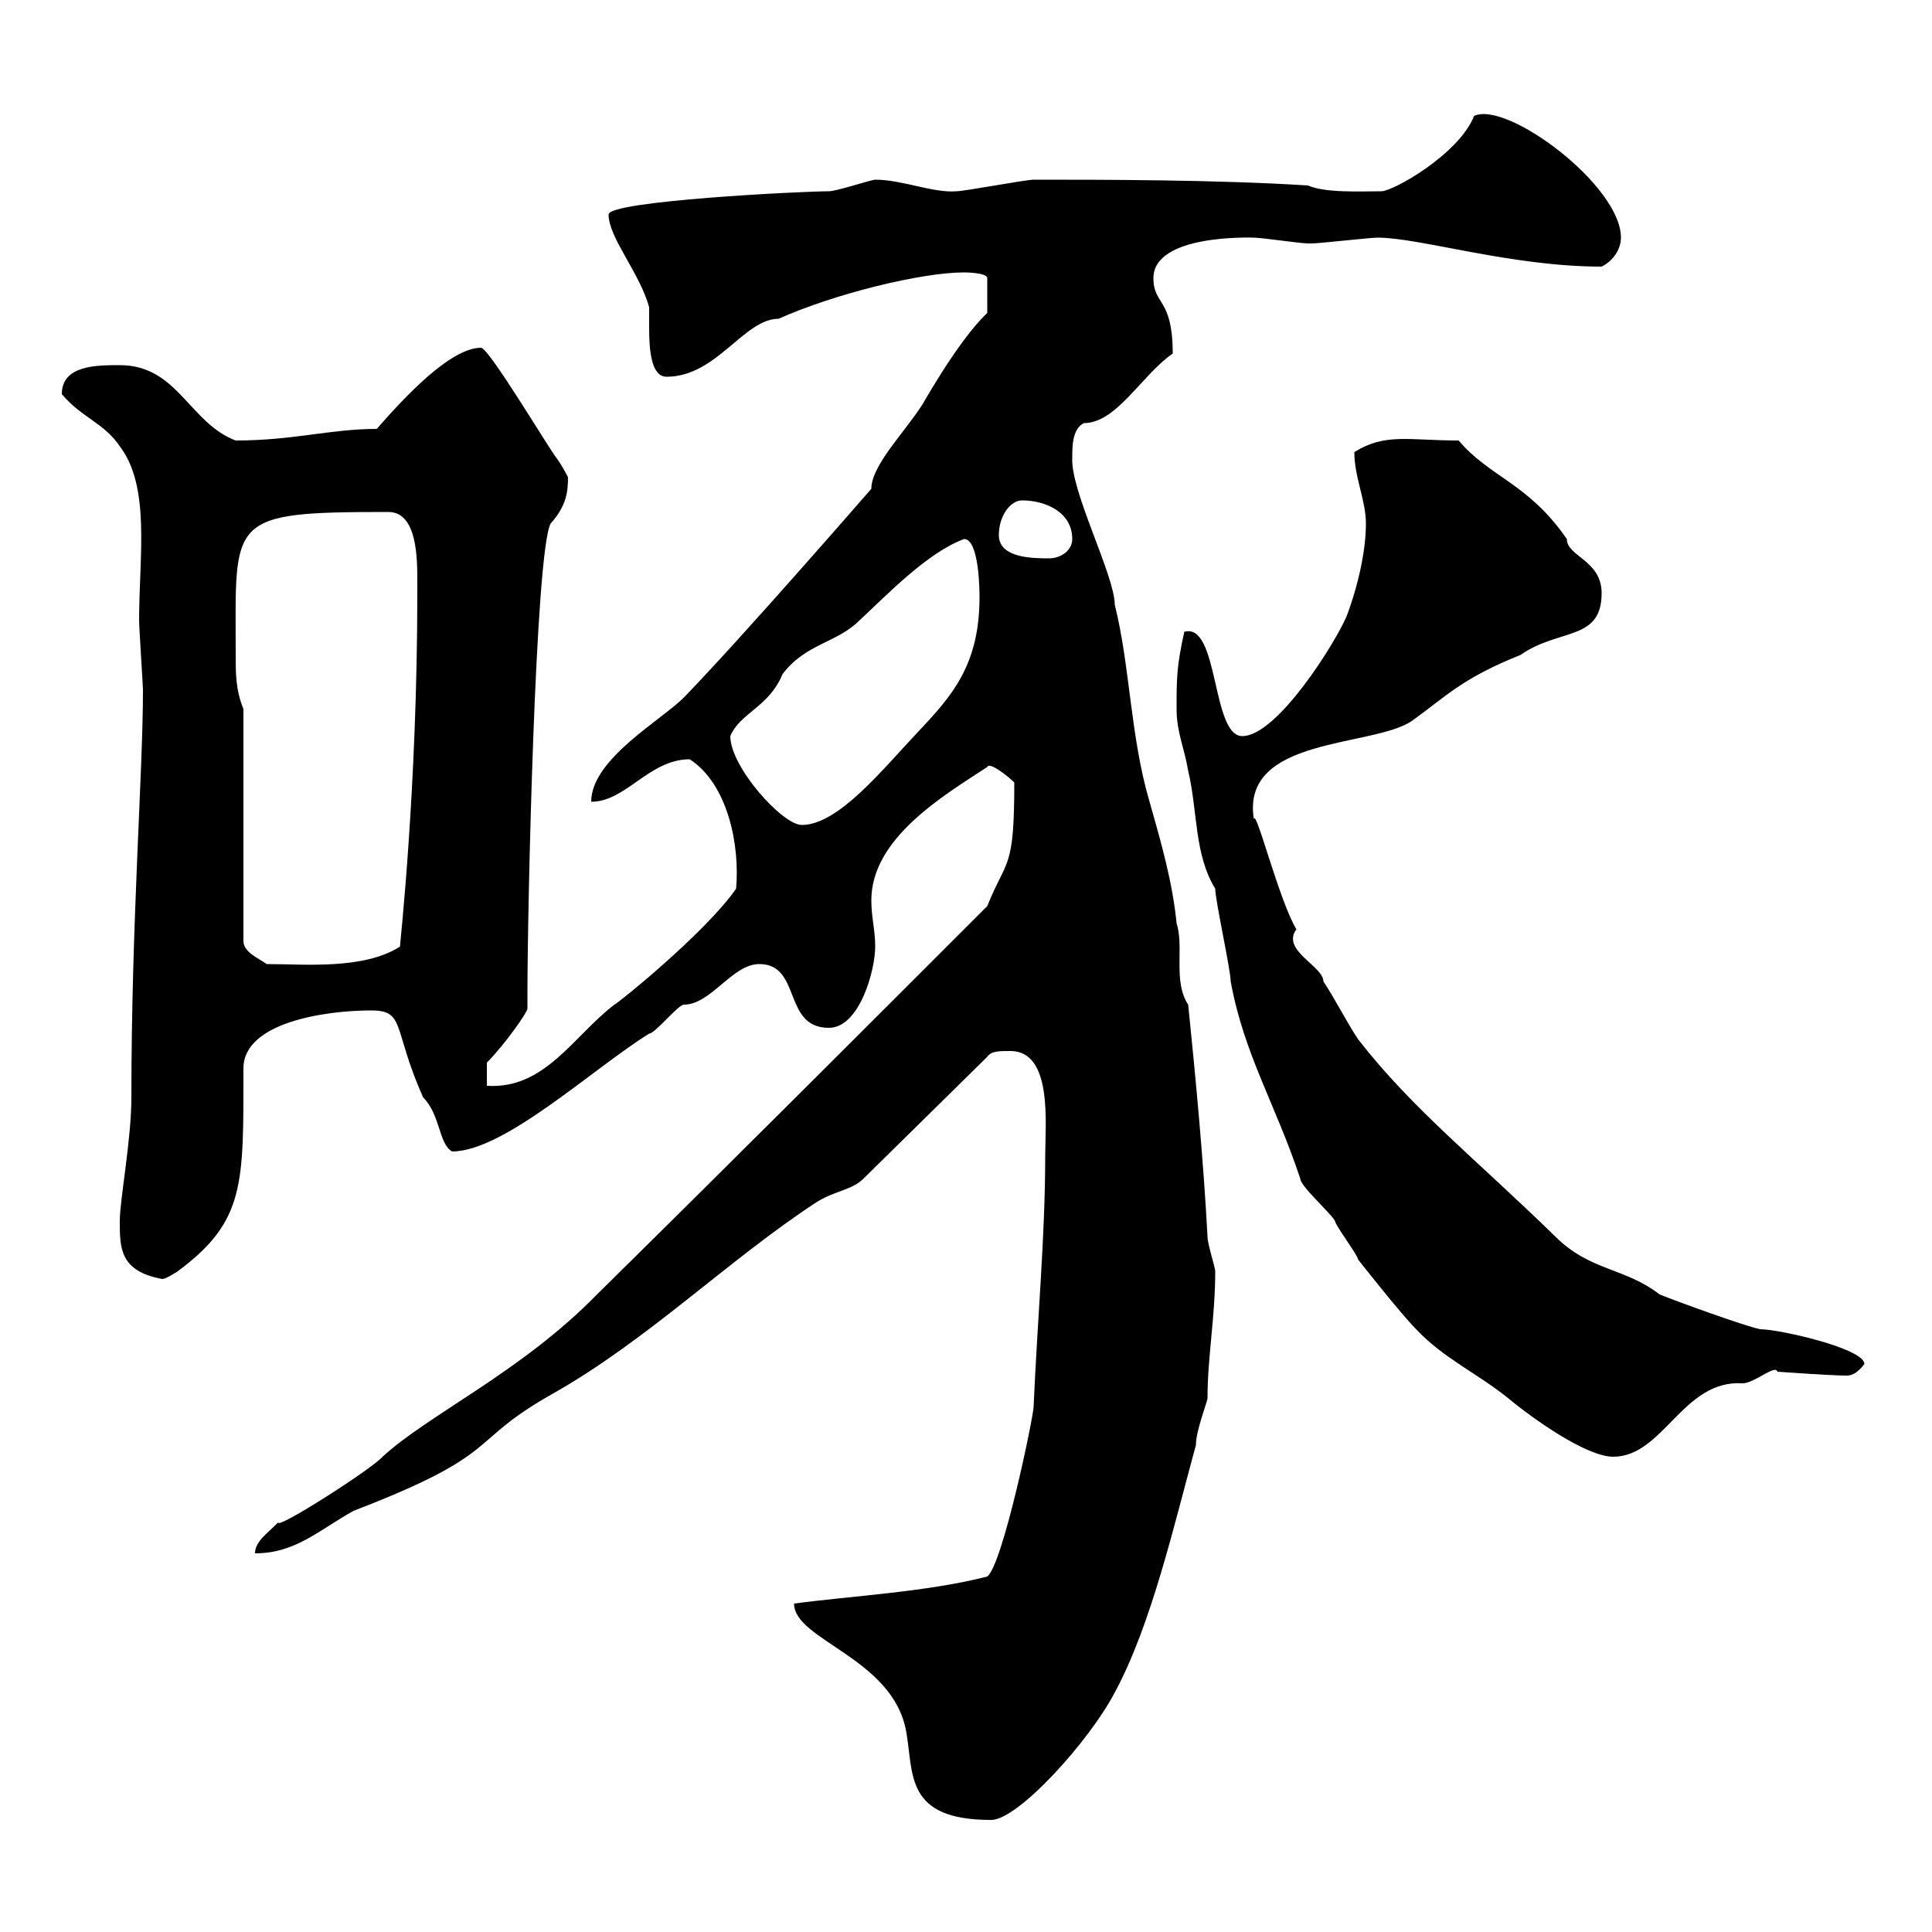 <svg xmlns="http://www.w3.org/2000/svg" xmlns:xlink="http://www.w3.org/1999/xlink" width="300" height="300"><path d="M123.30 249C123.30 254.70 138.60 257.40 140.70 268.80C141.90 275.40 140.40 282.60 153.90 282.60C158.10 282.60 169.20 270.30 173.10 262.80C178.80 252.30 182.40 236.40 185.70 224.40C185.70 222.30 187.20 218.40 187.50 217.20C187.50 210.60 188.70 204.60 188.70 197.40C188.70 196.80 187.50 193.20 187.50 192C186.90 180.60 185.70 167.70 184.50 156C182.10 152.40 183.90 147 182.70 143.40C182.10 137.10 180.30 130.80 178.50 124.50C175.50 114.30 175.50 103.50 173.10 93.90C173.10 89.40 166.20 76.20 166.50 71.10C166.50 69.30 166.50 66.60 168.30 65.70C173.40 65.70 177.30 58.20 182.10 54.90C182.10 46.20 179.10 47.40 179.10 43.20C179.10 36.30 194.40 36.90 194.70 36.90C195.90 36.90 201.90 37.80 203.10 37.80C203.70 37.80 203.70 37.80 203.70 37.80C204.90 37.80 212.70 36.90 213.90 36.90C220.50 36.90 234.60 41.40 248.70 41.40C250.50 40.50 251.70 38.70 251.70 36.90C251.70 28.80 234 15.60 228.90 18C226.50 24 216.30 29.70 214.50 29.70C211.50 29.70 205.80 30 203.10 28.80C189 27.90 171.30 27.90 160.50 27.90C159.30 27.90 149.70 29.70 148.50 29.70C144.90 30 140.10 27.90 135.90 27.90C135.30 27.90 129.90 29.70 128.70 29.70C124.50 29.70 94.50 31.20 94.50 33.30C94.50 36.90 99.30 42.30 100.80 47.70C100.80 48.60 100.80 49.50 100.80 51C100.80 54.30 101.10 58.50 103.50 58.50C111.30 58.50 115.50 49.50 120.90 49.50C129.60 45.60 143.10 42.30 149.70 42.30C149.70 42.30 153.30 42.30 153.30 43.20L153.30 48.60C148.50 53.10 142.50 64.20 143.10 63C140.40 67.20 135.30 72.30 135.30 75.90C133.20 78.30 115.20 99 106.20 108.30C102.60 111.90 91.80 117.90 91.80 124.50C97.20 124.50 100.80 117.90 107.10 117.90C113.10 121.80 114.90 131.40 114.30 138C109.50 144.90 95.70 156 95.40 156C89.10 160.80 84.60 169.20 75.60 168.60L75.60 165C78.30 162.30 81.90 157.20 81.90 156.60C81.90 156 81.90 155.40 81.90 154.20C81.90 141.60 83.10 85.80 85.50 81.30C87.90 78.60 88.20 76.50 88.20 74.10C88.20 74.10 87.30 72.30 86.40 71.10C85.20 69.60 75.90 54 74.70 54C69.90 54 62.70 61.80 58.50 66.60C51.30 66.60 45.60 68.40 36.60 68.40C29.40 65.70 27.60 56.70 18.60 56.70C15 56.70 9.60 56.70 9.60 61.20C12.60 64.80 16.20 65.70 18.60 69.30C23.40 75.60 21.60 86.40 21.60 96.30C21.60 97.50 22.20 106.50 22.20 107.10C22.20 120 20.40 143.10 20.40 170.40C20.40 177 18.60 186.30 18.60 189.60C18.60 193.80 18.60 197.40 25.20 198.60C25.80 198.60 27.60 197.40 27.60 197.40C38.10 189.60 37.80 183.90 37.80 165.90C37.80 158.70 50.70 156.90 57.60 156.90C63 156.90 60.90 159.60 65.70 170.40C68.40 173.10 68.10 177.60 70.20 178.80C78.30 178.80 92.10 165.90 100.80 160.50C101.70 160.50 105.30 156 106.20 156C110.40 156 113.70 149.70 117.90 149.70C124.50 149.70 121.50 159.60 128.70 159.60C133.50 159.60 135.90 150.60 135.90 147C135.90 144.30 135.30 142.50 135.30 139.80C135.30 130.20 146.40 123.60 153.30 119.10C153.60 118.20 156.60 120.60 157.50 121.50C157.50 135.30 156.30 133.20 153.30 140.70C133.20 160.80 113.10 180.90 92.70 201C81 213 66.60 219.60 59.40 226.20C57.90 228 42.90 237.60 43.20 236.40C41.40 238.20 39.60 239.40 39.60 241.20C45.90 241.20 49.50 237.60 54.90 234.60C78.30 225.60 72.30 224.10 85.50 216.60C100.50 208.20 113.10 195.60 126.90 186.60C129.90 184.80 132.30 184.80 134.10 183L153.30 164.10C153.90 163.20 155.10 163.20 156.90 163.20C163.50 163.20 162.30 174.60 162.30 179.40C162.30 192 161.10 204.60 160.50 218.40C160.50 219.90 155.70 243 153.30 244.80C144 247.20 132.30 247.80 123.30 249ZM182.70 110.10C182.70 113.70 183.90 116.10 184.50 119.70C186 126 185.40 132.60 188.70 138C188.70 139.80 191.10 150.60 191.10 152.40C193.20 163.80 198 171.30 201.90 183C201.90 184.20 206.70 188.40 207.30 189.60C207.30 190.20 210.90 195 210.90 195.60C210.90 195.60 217.50 204 219.90 206.40C224.10 210.90 229.50 213.30 234.30 217.20C237.90 220.20 246.30 226.20 250.50 226.20C258.30 226.20 261.30 214.20 270.60 214.80C272.40 214.80 275.70 211.80 276 213C276.30 213 284.10 213.60 286.80 213.60C287.70 213.60 288.60 213 289.50 211.80C289.50 209.40 276.30 206.40 273.30 206.40C270.60 205.80 260.70 202.20 257.70 201C252.30 196.80 246.90 197.40 241.50 192C229.20 180 219.30 172.20 210.90 161.40C209.10 158.70 207.30 155.10 205.50 152.40C205.50 150 198.90 147.60 201.30 144.30C198.60 139.80 195 125.40 194.70 127.20C192.60 114.30 213.30 116.10 219.30 111.90C224.70 108 227.10 105.30 236.10 101.70C242.10 97.50 248.70 99.60 248.70 92.10C248.70 87 243.30 86.40 243.30 83.70C237.30 75 231.30 74.10 226.50 68.40C218.70 68.40 215.10 67.20 210.30 70.20C210.30 74.10 212.10 77.70 212.10 81.30C212.10 85.50 210.90 90.90 209.10 95.70C207.30 99.90 198.30 114.30 192.90 114.30C188.10 114.30 189.30 96.60 183.90 98.10C182.70 103.50 182.70 105.30 182.70 110.10ZM37.80 110.10C36.60 107.10 36.60 104.70 36.60 101.70C36.60 80.40 35.10 79.50 60.30 79.50C64.80 79.50 64.80 86.70 64.80 90.30C64.80 90.90 64.80 92.10 64.80 92.10C64.80 122.40 62.10 146.70 62.10 147C56.40 150.60 47.40 149.70 41.40 149.70C40.20 148.80 37.80 147.90 37.80 146.10ZM113.40 114.30C114.90 110.70 119.40 109.80 121.50 104.70C125.10 99.90 129.90 99.90 133.50 96.30C137.70 92.40 144 85.80 149.70 83.70C152.10 83.70 152.10 92.10 152.10 92.70C152.10 103.20 147.90 108 142.50 113.70C137.10 119.40 130.20 128.10 124.50 128.10C121.50 128.10 113.40 119.10 113.40 114.30ZM155.10 83.10C155.10 80.10 156.90 77.70 158.70 77.70C162.30 77.70 166.50 79.50 166.50 83.70C166.50 85.50 164.70 86.70 162.90 86.70C160.50 86.70 155.10 86.70 155.10 83.10Z"/></svg>